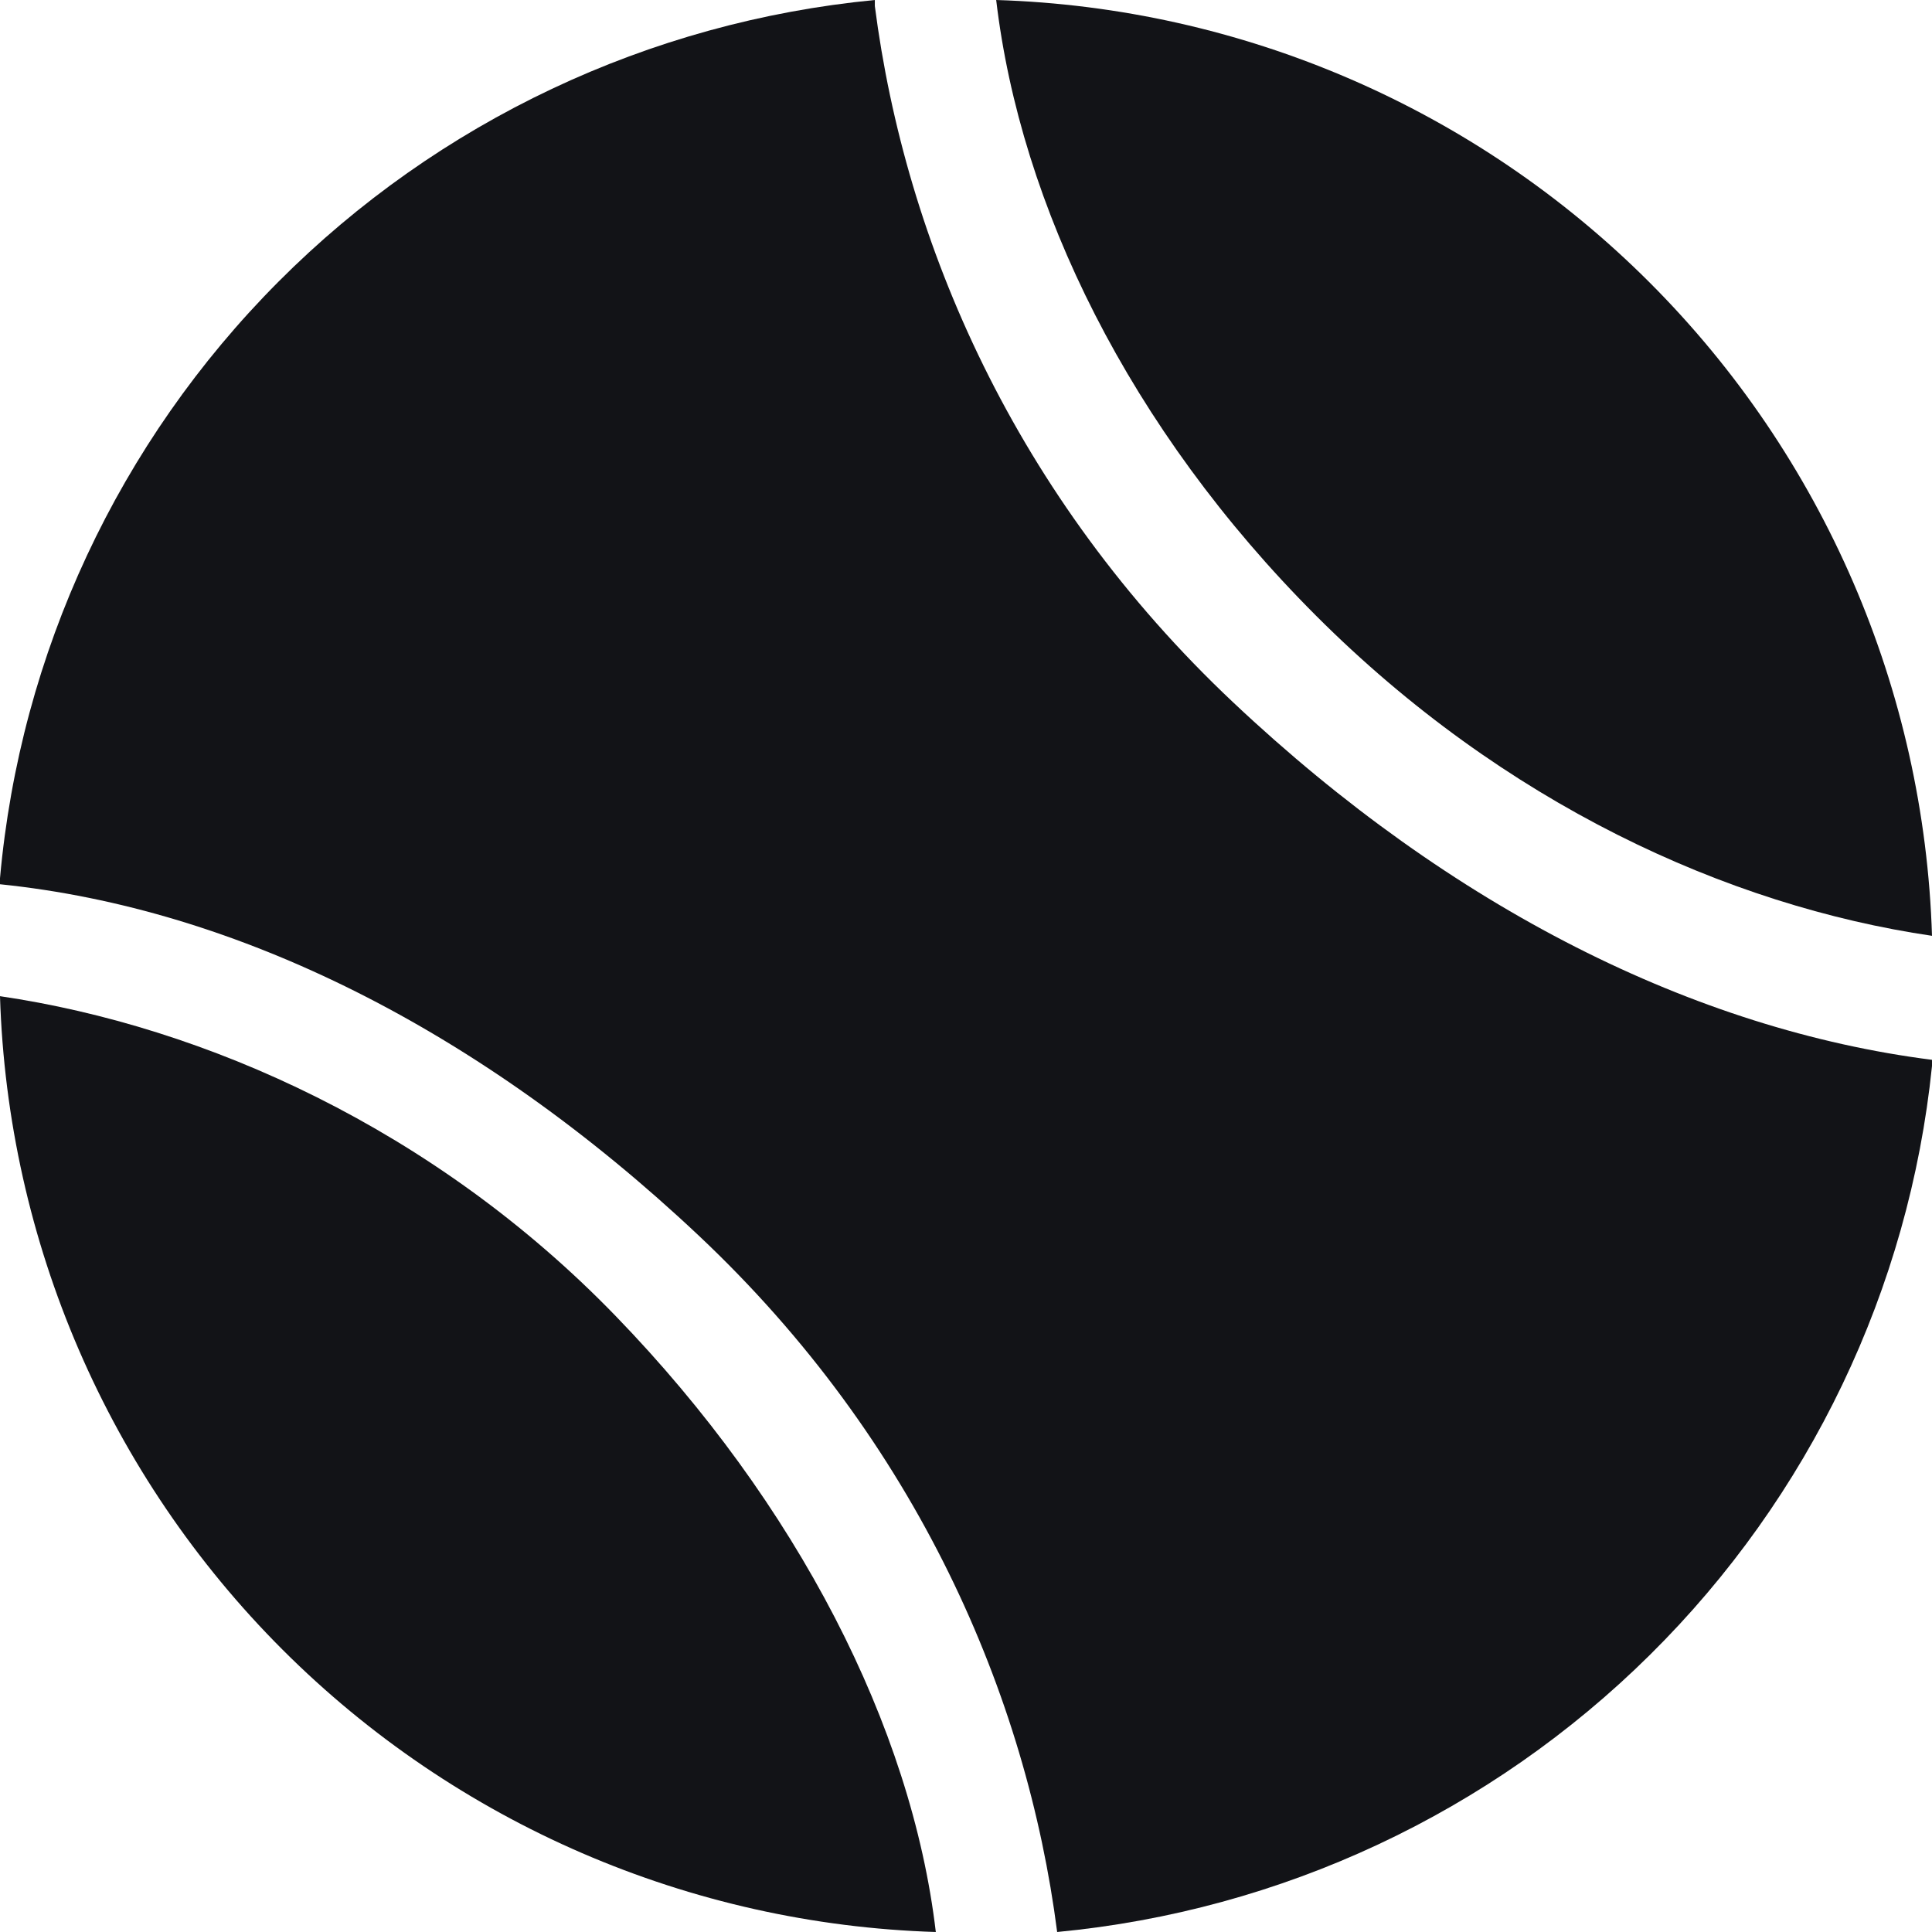 <svg width="16" height="16" viewBox="0 0 16 16" fill="none" xmlns="http://www.w3.org/2000/svg">
  <g clip-path="url(#clip0_437_964)">
    <path d="M7.245 0C5.376 0.18 3.629 1.005 2.306 2.333C0.983 3.661 0.167 5.408 0 7.273V7.323C1.962 7.524 3.975 8.527 5.786 10.232C7.597 11.937 8.503 14.044 8.755 16C10.608 15.824 12.343 15.013 13.664 13.705C14.985 12.398 15.811 10.674 16 8.828V8.777C14.038 8.527 12.025 7.524 10.214 5.818C8.403 4.113 7.497 2.006 7.245 0.05V0Z" fill="#121317" />
    <path d="M16 7.75C15.937 5.714 15.101 3.779 13.661 2.339C12.221 0.899 10.286 0.063 8.25 0C8.45 1.7 9.35 3.55 10.9 5.1C12.45 6.65 14.3 7.5 16 7.75ZM0 8.25C0.063 10.286 0.899 12.221 2.339 13.661C3.779 15.101 5.714 15.937 7.75 16C7.55 14.3 6.6 12.45 5.1 10.9C3.6 9.35 1.7 8.5 0 8.25Z" fill="#121317" />
  </g>
  <defs>
    <clipPath id="clip0_437_964">
      <rect width="16" height="16" fill="white" />
    </clipPath>
  </defs>
</svg>